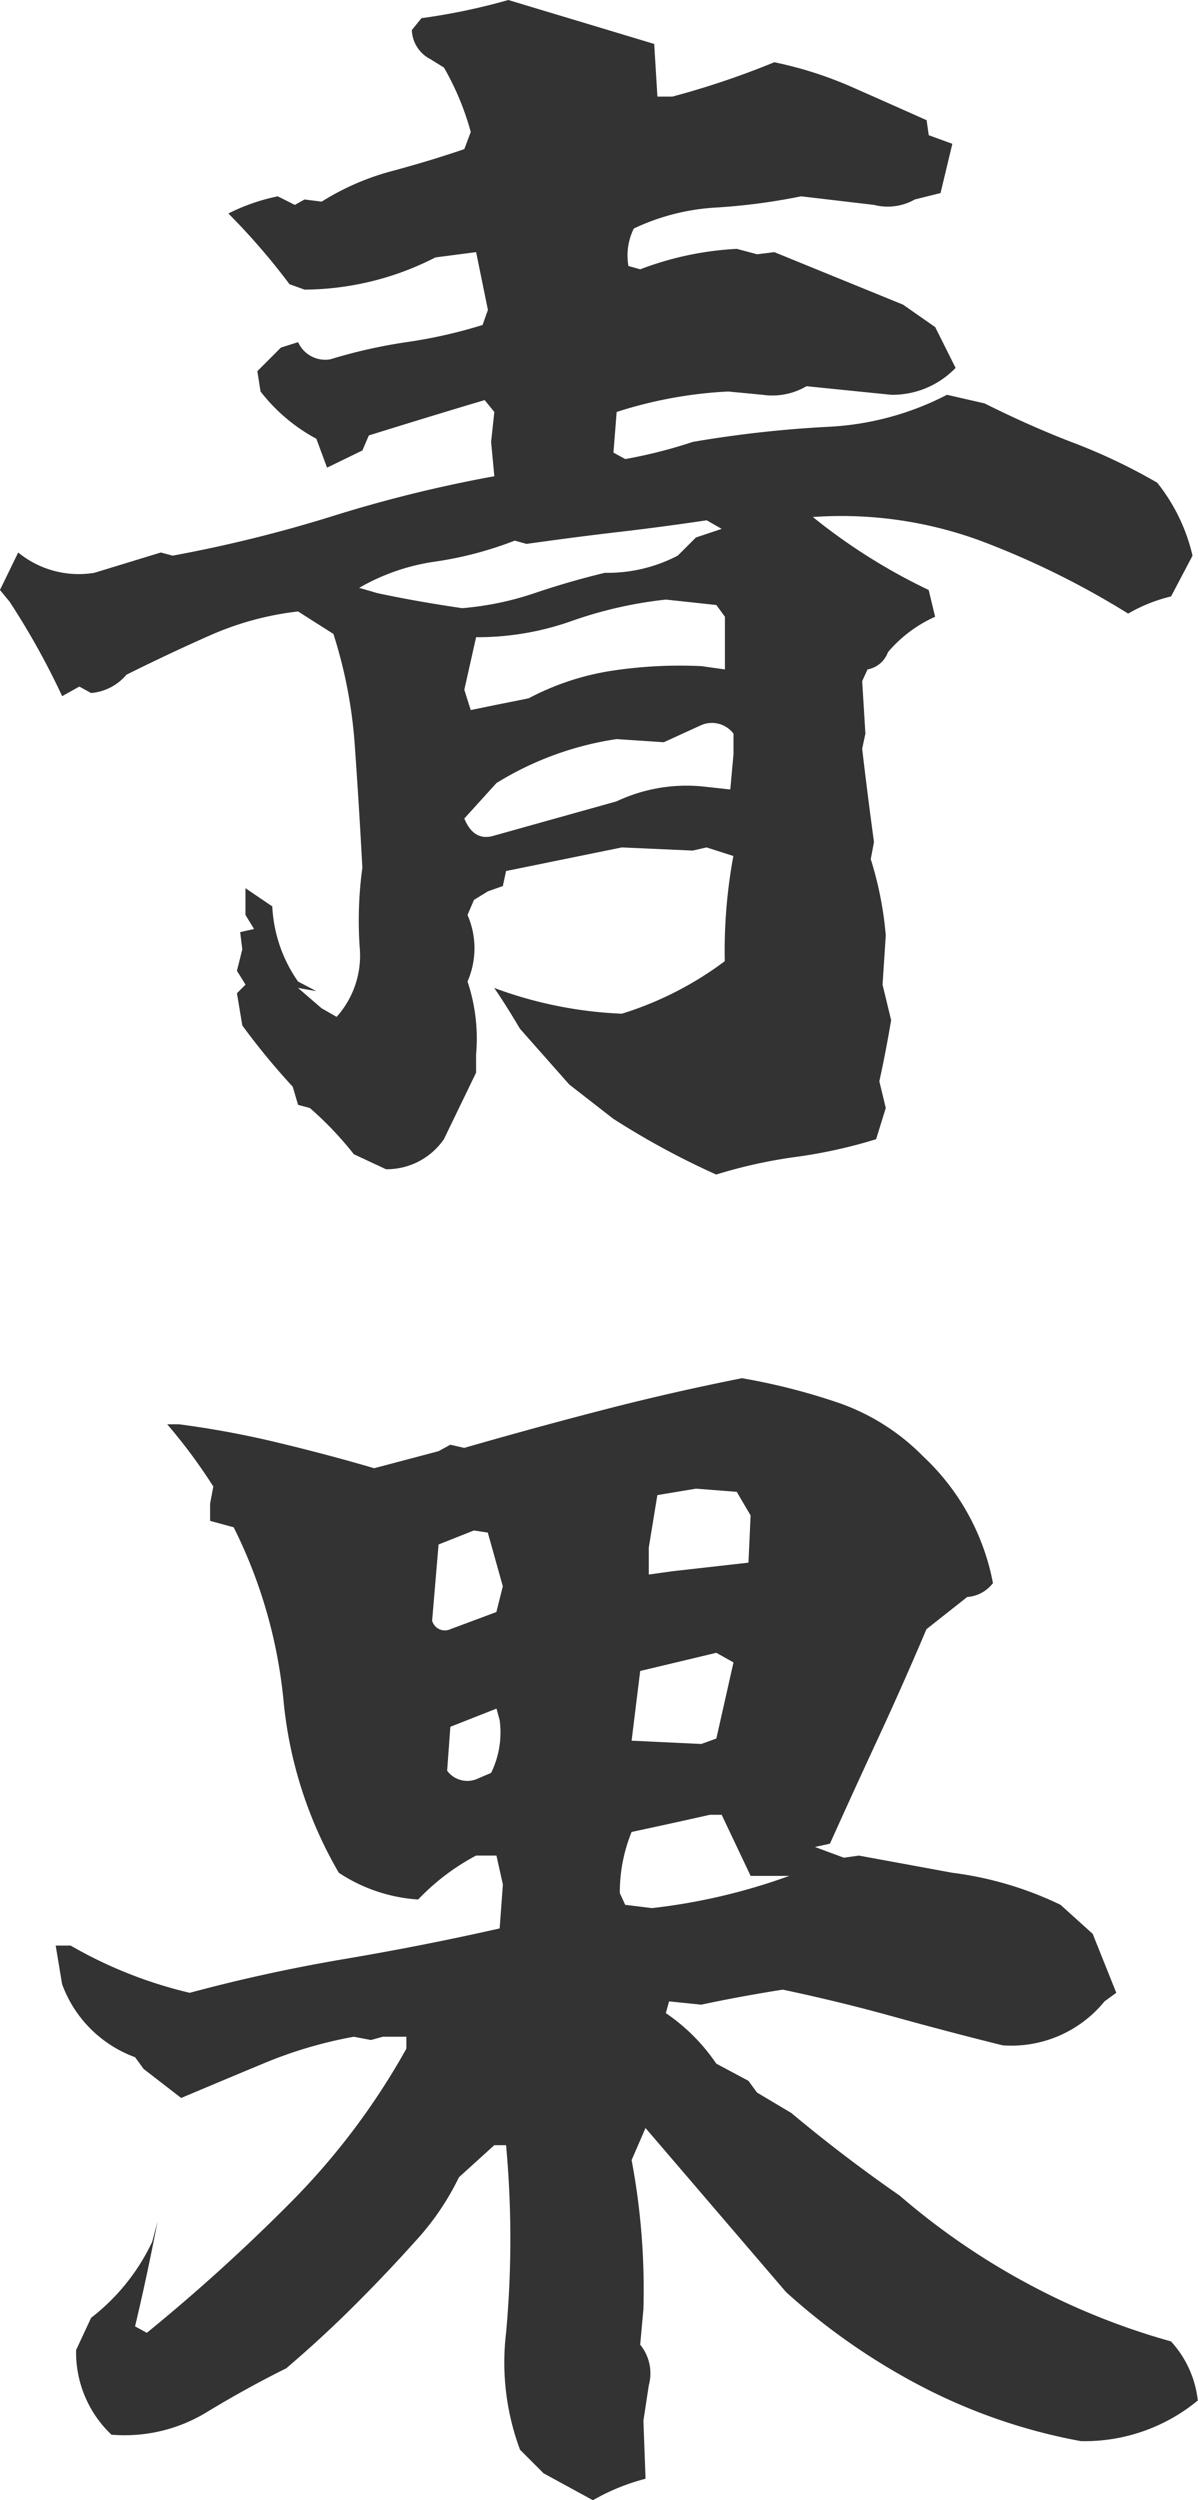 <svg xmlns="http://www.w3.org/2000/svg" viewBox="0 0 94.906 198.03">
	<defs>
		<style>
			.cls-1 {
			fill: #333;
			fill-rule: evenodd;
			}
		</style>
	</defs>
	<path id="title-fruit-vegetable.svg" class="cls-1" d="M252.015,3595.91a39.257,39.257,0,0,0,6.33-1.4l0.764-2.47-0.509-2.12c0.339-1.53.65-3.14,0.934-4.84l-0.68-2.81,0.255-3.9a27.9,27.9,0,0,0-1.189-6.04l0.255-1.36q-0.51-3.735-.935-7.39l0.255-1.19-0.255-4.16,0.425-.93a2.105,2.105,0,0,0,1.614-1.36,10.539,10.539,0,0,1,3.739-2.81l-0.51-2.12a46.3,46.3,0,0,1-9.176-5.78,31.982,31.982,0,0,1,13.254,1.87,66.513,66.513,0,0,1,11.725,5.78,12.539,12.539,0,0,1,3.4-1.36l1.7-3.23a14.493,14.493,0,0,0-2.8-5.78,45.76,45.76,0,0,0-6.584-3.14q-3.357-1.275-7.094-3.14l-2.974-.68a22.866,22.866,0,0,1-9.515,2.54,91.62,91.62,0,0,0-10.621,1.19,38.429,38.429,0,0,1-5.352,1.36l-0.935-.51,0.255-3.22a34.216,34.216,0,0,1,8.836-1.62l2.719,0.26a5.348,5.348,0,0,0,3.483-.68l6.712,0.68a6.946,6.946,0,0,0,5.1-2.13l-1.614-3.23-2.549-1.78-10.2-4.16-1.359.17-1.614-.43a25.032,25.032,0,0,0-7.647,1.62l-0.934-.26a4.794,4.794,0,0,1,.425-2.97,17.455,17.455,0,0,1,6.5-1.66,48.637,48.637,0,0,0,6.754-.89l5.778,0.68a4.351,4.351,0,0,0,3.228-.43l2.039-.51,0.935-3.9-1.869-.68-0.17-1.19q-3.059-1.365-5.947-2.64a30.661,30.661,0,0,0-6.118-1.95,65.95,65.95,0,0,1-8.071,2.72h-1.189l-0.255-4.17-11.555-3.48a49.7,49.7,0,0,1-6.882,1.44l-0.764.94a2.688,2.688,0,0,0,1.444,2.29l1.1,0.68a21.725,21.725,0,0,1,2.124,5.1l-0.509,1.36q-2.721.93-5.735,1.74a20.221,20.221,0,0,0-5.565,2.42l-1.359-.17-0.765.43-1.359-.68a15.584,15.584,0,0,0-3.909,1.36,52.984,52.984,0,0,1,4.843,5.6l1.19,0.43a22.944,22.944,0,0,0,10.365-2.55l3.228-.42,0.935,4.58-0.425,1.19a38.8,38.8,0,0,1-6.032,1.36,41.214,41.214,0,0,0-6.032,1.36,2.356,2.356,0,0,1-2.549-1.36l-1.36.43-1.869,1.87,0.255,1.61a13.9,13.9,0,0,0,4.418,3.74l0.85,2.29,2.8-1.36,0.51-1.19c2.889-.9,5.947-1.84,9.176-2.8l0.765,0.94-0.255,2.37L228.1,3542a106.557,106.557,0,0,0-12.787,3.15,107.989,107.989,0,0,1-12.7,3.14l-0.934-.25-5.268,1.61a7.581,7.581,0,0,1-6.032-1.61l-1.444,2.97,0.764,0.93a59.843,59.843,0,0,1,4.163,7.48l1.36-.76,0.934,0.51a4.113,4.113,0,0,0,2.8-1.45c2.152-1.07,4.346-2.11,6.585-3.1a23.988,23.988,0,0,1,7.009-1.91l2.8,1.78a37.264,37.264,0,0,1,1.7,8.92q0.338,4.77.594,9.6a30.82,30.82,0,0,0-.212,6.29,7.26,7.26,0,0,1-1.827,5.52l-1.189-.68-1.869-1.61,1.444,0.25-1.444-.76a11.339,11.339,0,0,1-2.039-5.95l-2.124-1.44v2.12l0.679,1.11-1.1.25,0.17,1.36-0.425,1.7,0.68,1.1-0.68.68,0.425,2.55a54.844,54.844,0,0,0,3.993,4.85l0.425,1.44,0.934,0.25a27.035,27.035,0,0,1,3.484,3.66l2.549,1.19a5.509,5.509,0,0,0,4.587-2.38l2.549-5.27v-1.44a14.252,14.252,0,0,0-.679-5.78,6.573,6.573,0,0,0,0-5.27l0.509-1.19,1.1-.68,1.189-.42,0.255-1.19c3.059-.62,6.117-1.25,9.176-1.87l5.607,0.25,1.1-.25,2.124,0.68a41.248,41.248,0,0,0-.68,8.33,26.778,26.778,0,0,1-8.156,4.16,32.811,32.811,0,0,1-10.11-2.04c0.622,0.9,1.3,1.98,2.039,3.23l3.908,4.42,3.483,2.71a62.622,62.622,0,0,0,8.157,4.42A39.174,39.174,0,0,1,252.015,3595.91ZM228.1,3570.46q-1.615.51-2.379-1.35l2.549-2.81a25.108,25.108,0,0,1,9.515-3.48l3.738,0.25,2.974-1.36a2.144,2.144,0,0,1,2.549.68v1.62l-0.255,2.8-2.294-.25a13,13,0,0,0-6.712,1.19Zm0.17-10.36-2.04.42-0.509-1.61,0.934-4.16a22.31,22.31,0,0,0,7.562-1.28,32.962,32.962,0,0,1,7.476-1.7l3.994,0.43,0.679,0.93v4.17l-1.869-.26a35.979,35.979,0,0,0-7.179.38,20.9,20.9,0,0,0-6.5,2.17Zm3.016-8.84a23.97,23.97,0,0,1-5.735,1.19c-2.323-.34-4.56-0.73-6.712-1.19l-1.444-.42a16.693,16.693,0,0,1,6.032-2.08,28.684,28.684,0,0,0,6.287-1.66l0.934,0.26c2.435-.34,4.857-0.66,7.265-0.94s4.743-.59,7.009-0.93l1.189,0.68-2.039.68-1.444,1.44a12.04,12.04,0,0,1-5.777,1.36Q234.045,3550.325,231.285,3551.26Zm8.793,149.35-0.17-4.59,0.425-2.8a3.594,3.594,0,0,0-.68-3.23l0.255-2.81a55.243,55.243,0,0,0-.934-11.81l1.1-2.54,11.13,12.99a51.193,51.193,0,0,0,11,7.61,44.854,44.854,0,0,0,12.362,4.2,14.09,14.09,0,0,0,9.261-3.22,8.243,8.243,0,0,0-2.124-4.68,55.285,55.285,0,0,1-11.215-4.5,56.13,56.13,0,0,1-10.28-7.05q-4.419-3.06-8.581-6.54l-2.719-1.62-0.68-.93-2.548-1.36a14.931,14.931,0,0,0-3.994-4l0.255-.93,2.549,0.26c2.152-.46,4.3-0.85,6.457-1.19q4.417,0.93,8.709,2.12c2.859,0.79,5.762,1.56,8.708,2.29a9.514,9.514,0,0,0,8.071-3.48l0.935-.68-1.869-4.67-2.549-2.3a27.768,27.768,0,0,0-8.581-2.54l-7.392-1.36-1.189.17-2.294-.85,1.189-.26q1.869-4.155,3.824-8.37t3.823-8.62l3.228-2.55a2.815,2.815,0,0,0,2.039-1.1,18.429,18.429,0,0,0-5.522-10.03,17.371,17.371,0,0,0-6.712-4.25,50.086,50.086,0,0,0-7.646-1.95q-5.524,1.095-10.96,2.5t-11.045,3.02l-1.1-.25-0.934.51-5.1,1.35q-3.739-1.095-7.646-2.03a73.991,73.991,0,0,0-7.817-1.45h-0.934a43.02,43.02,0,0,1,3.653,4.93l-0.255,1.36v1.36l1.869,0.51a39.092,39.092,0,0,1,3.951,13.76,33.3,33.3,0,0,0,4.375,13.6,12.877,12.877,0,0,0,6.287,2.12,17.967,17.967,0,0,1,4.588-3.48h1.615l0.509,2.29-0.255,3.48q-6.033,1.365-12.276,2.42t-12.277,2.68a34.738,34.738,0,0,1-9.431-3.74H193.35l0.509,3.06a9.7,9.7,0,0,0,5.778,5.78l0.679,0.93,2.974,2.3q3.228-1.365,6.585-2.76a34.3,34.3,0,0,1,7.094-2.09l1.359,0.26,0.935-.26h1.869v0.94a55.818,55.818,0,0,1-9.176,12.19,146.164,146.164,0,0,1-11.385,10.32l-0.934-.51c0.622-2.6,1.217-5.38,1.784-8.32L201,3681.83a16.483,16.483,0,0,1-4.843,6.03l-1.189,2.55a8.971,8.971,0,0,0,2.8,6.71,12.479,12.479,0,0,0,7.391-1.69q3.228-1.965,6.457-3.57,2.8-2.385,5.353-4.93t4.843-5.1a20.914,20.914,0,0,0,3.483-5.1l2.8-2.54h0.934a81.413,81.413,0,0,1,0,14.86,19.818,19.818,0,0,0,1.105,9.26l1.869,1.87,3.908,2.13a16.708,16.708,0,0,1,4.163-1.7h0Zm11.385-47.75a47.3,47.3,0,0,1-10.875,2.55l-2.124-.26-0.425-.93a12.68,12.68,0,0,1,.935-4.84q3.228-.69,6.2-1.36h0.934l2.294,4.84h3.059Zm-24.809-7.65a1.987,1.987,0,0,1-2.294-.68l0.255-3.48,3.654-1.44,0.254,0.93a7.3,7.3,0,0,1-.679,4.16Zm17.842-2.8-5.522-.26,0.679-5.52,6.033-1.44,1.359,0.76-1.359,6.03Zm-19.881-9.09a1.043,1.043,0,0,1-1.444-.68l0.51-6.03,2.8-1.11,1.1,0.17,1.189,4.25-0.509,2.04Zm15.718-4.33v-2.13l0.68-4.16,3.058-.51,3.229,0.25,1.1,1.87-0.17,3.74-6.032.68Z" transform="translate(-188.938 -3504.28)" />
</svg>
